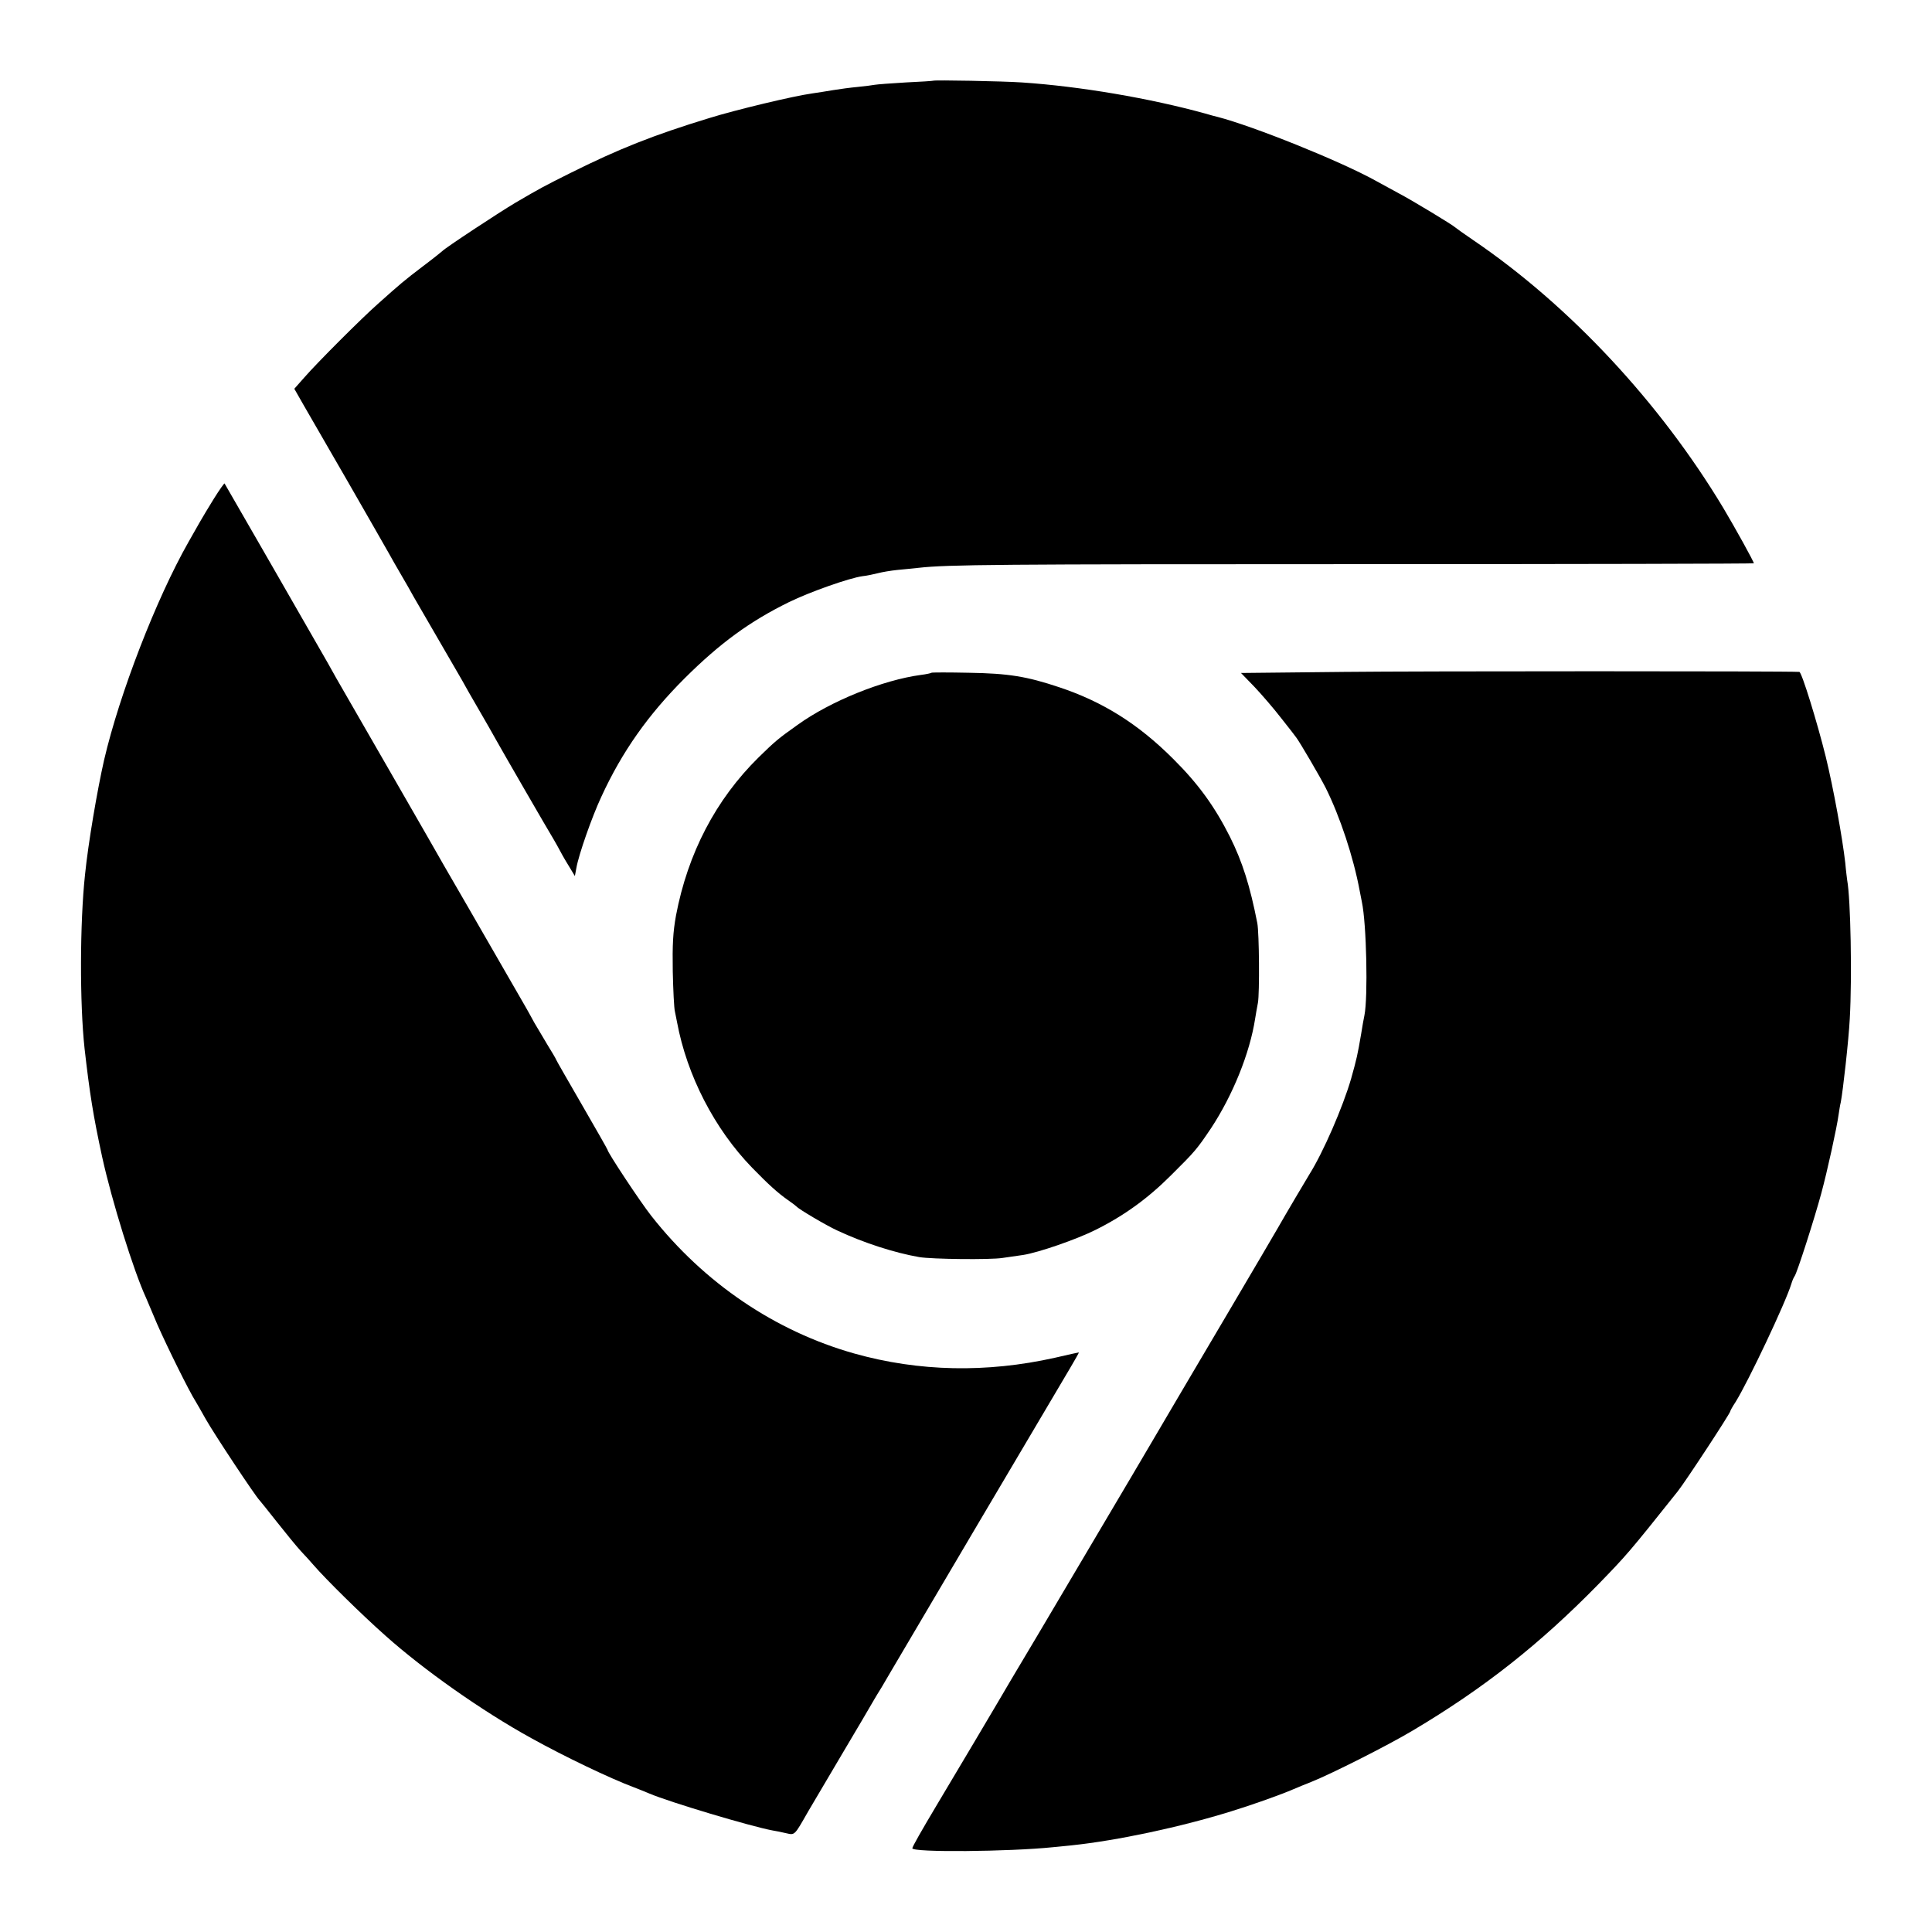 <?xml version="1.0" standalone="no"?>
<svg version="1.0" xmlns="http://www.w3.org/2000/svg" width="900pt" height="900pt" viewBox="0 0 900 900" preserveAspectRatio="xMidYMid meet">
    <g transform="translate(0,900) scale(0.1,-0.1)" fill="#000000" stroke="none">
        <path d="M4347 8624 c-1 -1 -58 -5 -127 -8 -69 -4 -134 -9 -145 -11 -11 -2 -47 -7 -80 -10 -33 -3 -85 -10 -115 -15 -30 -5 -73 -12 -95 -15 -88 -12 -359 -77 -481 -115 -259 -79 -423 -144 -649 -257 -122 -61 -139 -70 -255 -138 -79 -47 -325 -209 -340 -225 -3 -3 -44 -36 -92 -72 -88 -67 -104 -81 -207 -173 -74 -65 -285 -276 -343 -343 l-47 -53 41 -72 c23 -40 117 -202 209 -362 91 -159 177 -308 189 -330 12 -22 39 -69 60 -105 21 -36 47 -81 57 -100 11 -19 62 -107 113 -195 51 -88 102 -176 113 -195 10 -19 45 -80 77 -135 32 -55 68 -118 80 -140 30 -54 242 -421 269 -465 11 -19 24 -42 28 -50 4 -8 21 -39 39 -68 l32 -53 7 38 c11 63 73 239 116 331 97 211 218 382 388 552 165 164 303 265 486 355 98 48 283 113 343 121 20 2 52 9 72 14 19 5 60 12 90 15 30 3 75 7 100 10 133 15 366 17 2053 17 1010 0 1837 2 1837 4 0 8 -88 167 -143 259 -294 489 -714 940 -1162 1245 -44 30 -82 57 -85 60 -9 10 -202 127 -265 160 -33 18 -82 45 -110 60 -163 90 -565 252 -735 296 -8 2 -33 8 -55 15 -257 71 -584 127 -855 145 -87 6 -408 12 -413 8z" />
        <path d="M997 6678 c-25 -40 -54 -89 -65 -108 -11 -19 -35 -62 -54 -95 -150 -264 -321 -706 -393 -1015 -32 -141 -74 -387 -89 -535 -24 -223 -25 -600 -2 -810 24 -210 40 -311 82 -505 45 -205 147 -532 204 -655 5 -11 21 -49 36 -85 34 -85 137 -295 181 -374 20 -33 47 -81 61 -106 40 -71 233 -362 252 -380 3 -3 39 -48 80 -100 41 -52 91 -113 111 -135 21 -22 47 -51 59 -65 58 -67 221 -228 336 -330 178 -159 450 -351 679 -477 151 -84 368 -188 478 -229 23 -9 56 -22 72 -29 94 -40 472 -153 574 -172 14 -2 43 -8 64 -13 40 -9 37 -12 102 102 6 10 73 124 150 254 77 130 147 248 155 263 8 14 25 42 37 61 11 19 30 51 41 70 19 33 747 1266 837 1417 24 40 42 73 41 73 -2 0 -52 -11 -112 -25 -318 -71 -633 -65 -935 20 -368 104 -699 328 -945 641 -52 66 -204 296 -204 308 0 2 -54 97 -120 211 -66 114 -120 208 -120 210 0 2 -18 33 -41 70 -22 37 -49 83 -60 101 -10 19 -27 49 -37 67 -20 34 -243 422 -272 472 -20 35 -85 147 -110 190 -22 40 -477 830 -503 875 -11 19 -30 53 -42 75 -59 104 -477 830 -479 833 -2 1 -24 -30 -49 -70z" />
        <path d="M6258 5870 l-477 -5 63 -65 c34 -36 90 -101 124 -145 35 -44 66 -84 70 -90 17 -22 111 -183 137 -234 67 -134 130 -324 159 -481 3 -14 7 -37 10 -51 22 -102 29 -445 12 -529 -3 -14 -10 -52 -15 -85 -17 -100 -21 -117 -47 -210 -39 -134 -130 -343 -194 -445 -9 -14 -113 -190 -150 -255 -9 -16 -113 -193 -231 -393 -118 -199 -225 -382 -239 -405 -14 -24 -59 -100 -100 -170 -41 -70 -89 -151 -106 -180 -39 -66 -293 -496 -436 -737 -61 -102 -118 -198 -128 -215 -38 -66 -310 -524 -341 -575 -77 -129 -119 -203 -119 -210 0 -20 451 -16 655 5 22 2 63 6 90 9 208 22 502 84 740 158 101 31 235 79 290 103 17 7 54 23 83 34 93 37 357 170 474 240 330 196 591 402 864 681 131 135 142 147 369 432 36 45 245 364 245 373 0 3 11 23 25 44 59 95 233 462 260 551 4 14 11 30 15 35 11 14 93 270 124 385 28 103 73 308 81 368 3 20 7 46 10 57 10 51 37 291 42 390 11 191 4 558 -12 644 -1 9 -6 45 -9 81 -13 115 -55 348 -91 495 -40 161 -112 395 -123 395 -55 4 -1771 4 -2124 0z" />
        <path d="M4339 5866 c-2 -2 -24 -7 -49 -10 -178 -24 -421 -122 -575 -233 -93 -66 -105 -77 -181 -151 -200 -197 -330 -447 -385 -737 -14 -78 -17 -135 -15 -260 2 -88 6 -172 10 -187 3 -16 8 -38 10 -50 46 -247 174 -497 350 -678 76 -78 119 -117 166 -150 19 -13 37 -27 40 -30 11 -13 138 -88 190 -112 124 -58 267 -104 382 -124 59 -10 332 -13 388 -4 30 4 74 11 97 14 70 11 247 72 335 116 135 67 246 148 353 255 113 112 121 122 187 220 100 152 180 348 205 510 3 17 8 50 13 74 8 45 6 324 -3 371 -34 173 -69 285 -128 403 -70 139 -147 246 -264 362 -162 162 -327 266 -532 334 -150 50 -234 64 -419 67 -94 2 -173 2 -175 0z" />
    </g>
</svg>